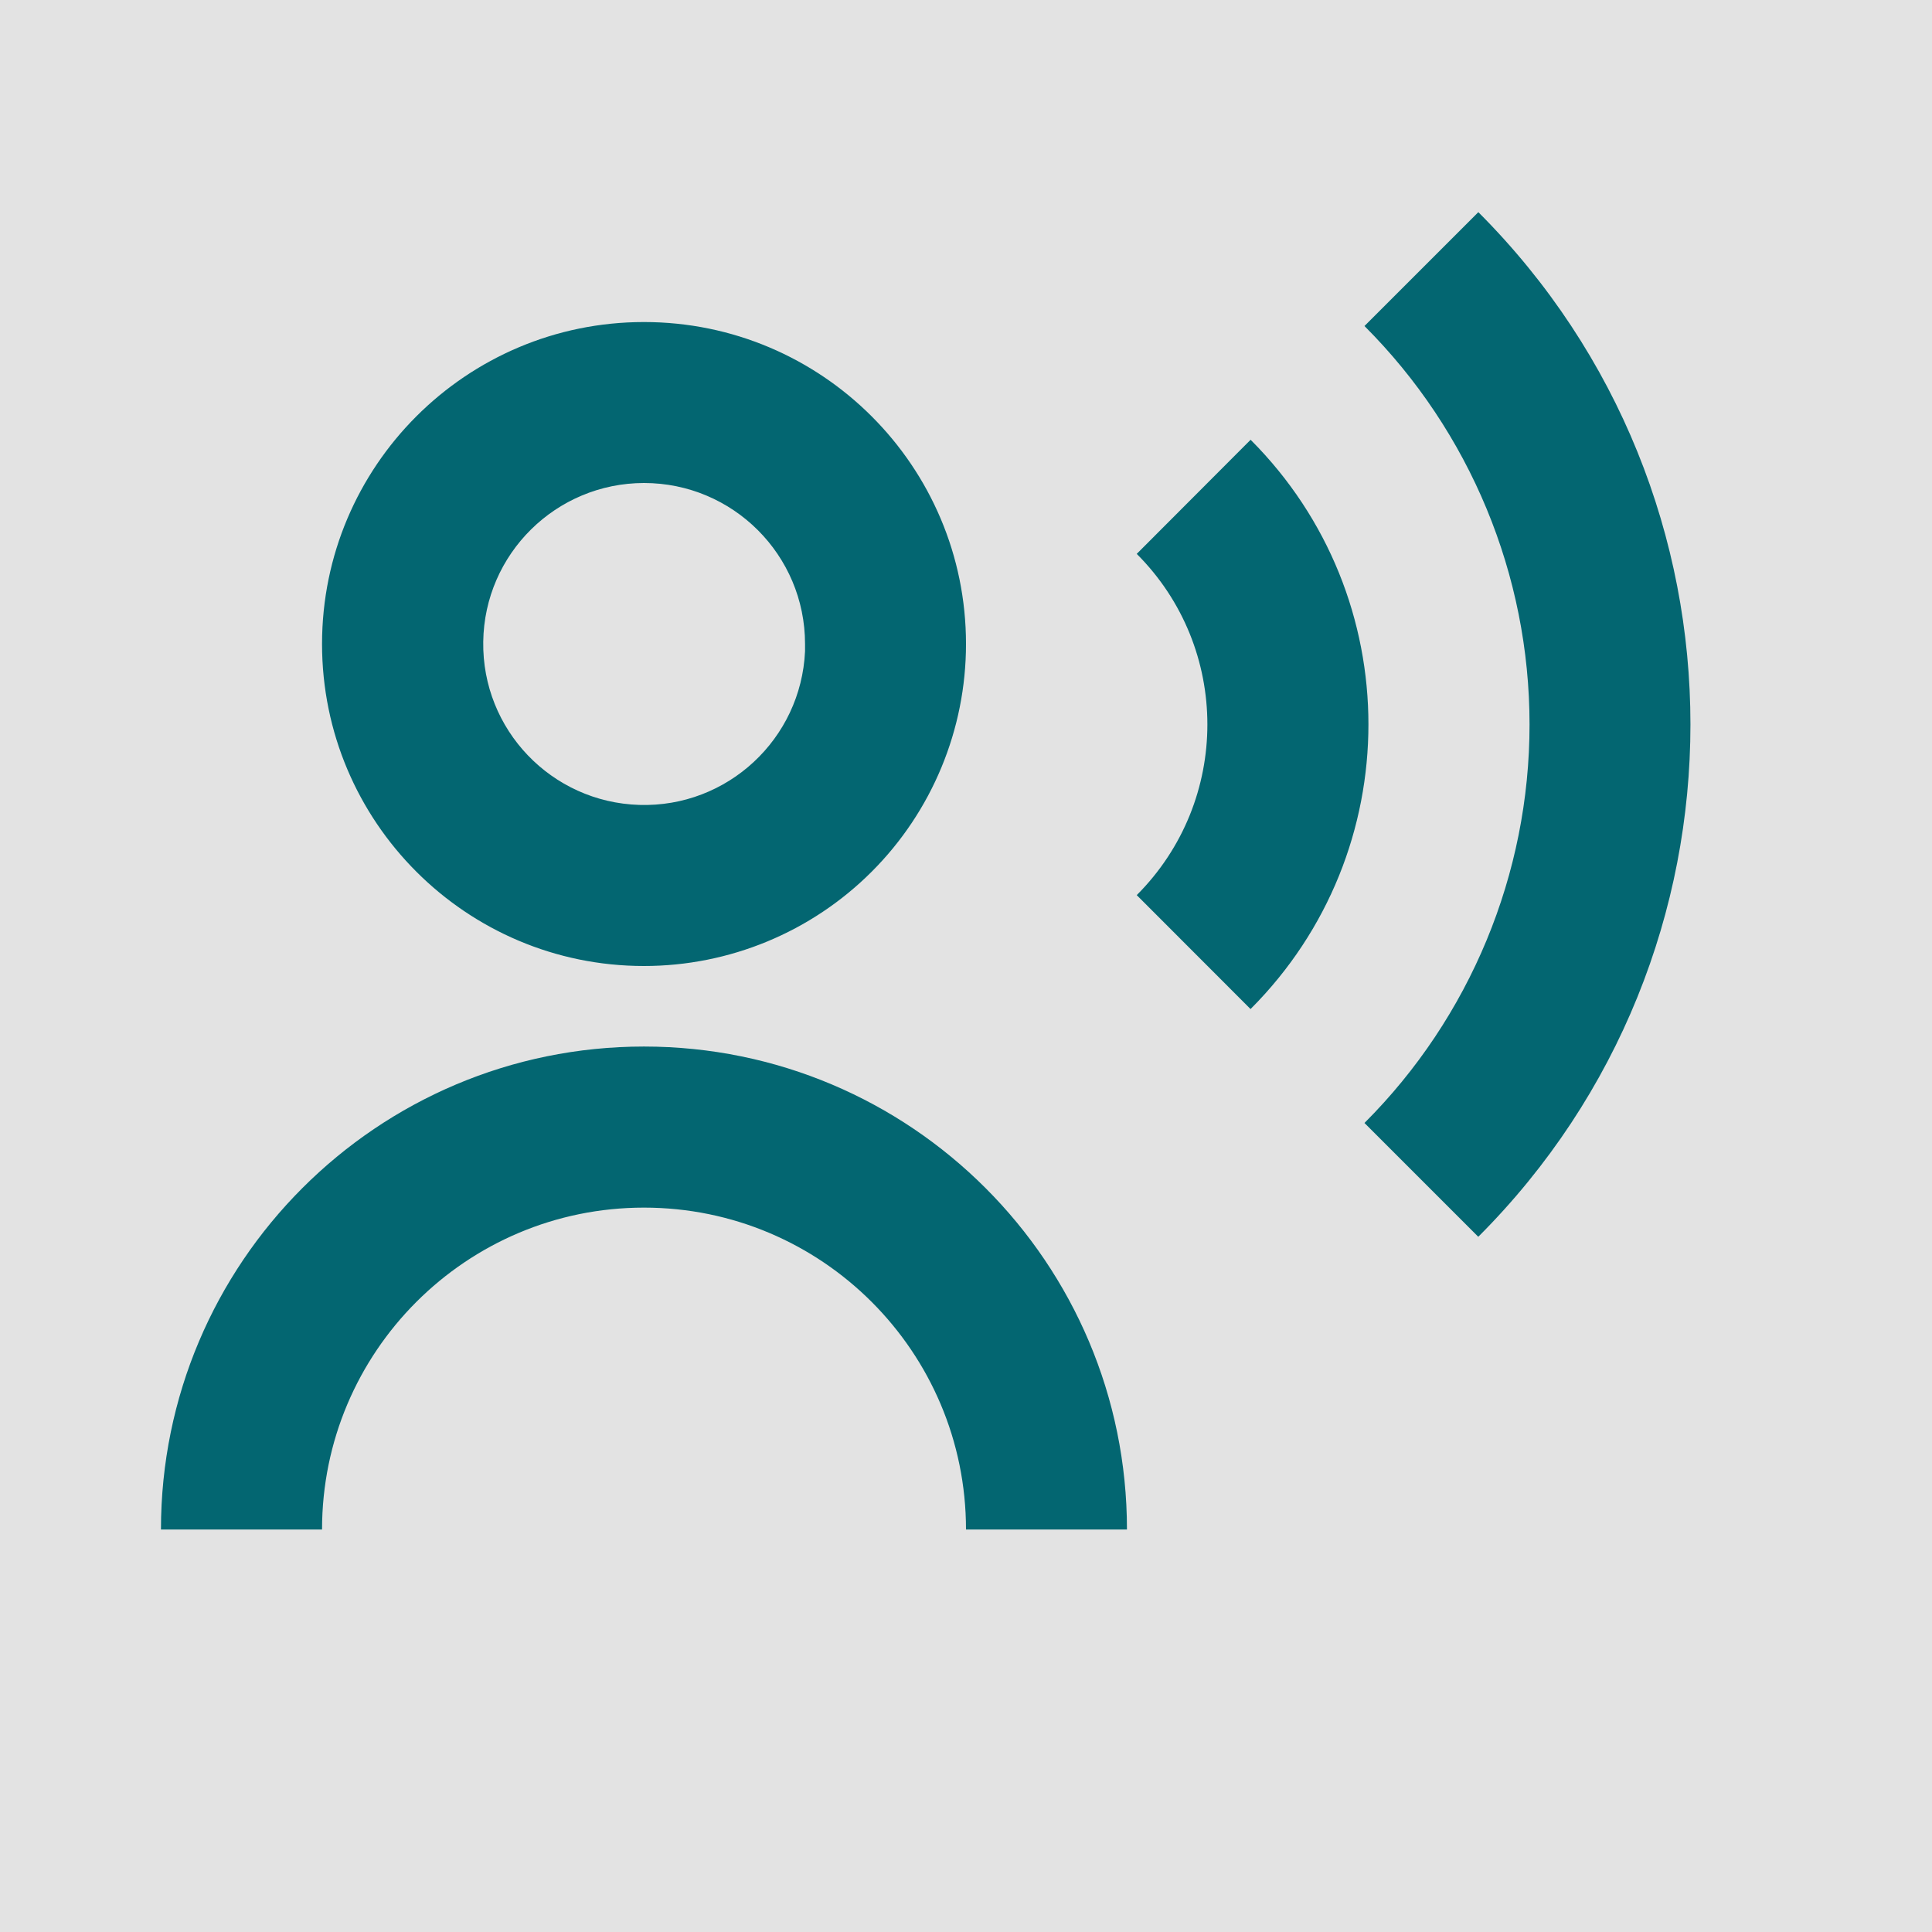 <?xml version="1.0" encoding="UTF-8"?><svg width="16" height="16" viewBox="0 0 16 16" fill="none" xmlns="http://www.w3.org/2000/svg">
<rect width="16" height="16" fill="#E3E3E3"/>
<path d="M2.667 12.667H1.333C1.333 10.458 3.124 8.667 5.333 8.667C7.542 8.667 9.333 10.458 9.333 12.667H8C8 11.195 6.806 10.001 5.333 10.001C3.861 10.001 2.667 11.195 2.667 12.667ZM12.243 10.243L11.3 9.3C12.175 8.425 12.667 7.238 12.667 6C12.667 4.762 12.175 3.575 11.3 2.7L12.243 1.757C14.585 4.1 14.585 7.899 12.243 10.242V10.243ZM10.357 8.357L9.414 7.413C10.194 6.632 10.194 5.367 9.414 4.587L10.357 3.642C11.658 4.944 11.658 7.054 10.357 8.356V8.357ZM5.333 8C3.861 8 2.667 6.806 2.667 5.333C2.667 3.861 3.861 2.667 5.333 2.667C6.806 2.667 8 3.861 8 5.333C8 6.041 7.719 6.719 7.219 7.219C6.719 7.719 6.041 8 5.333 8ZM5.333 4C4.605 4.001 4.012 4.586 4.002 5.314C3.991 6.043 4.567 6.644 5.295 6.666C6.023 6.688 6.634 6.121 6.667 5.393V5.66V5.333C6.667 4.597 6.07 4 5.333 4Z" fill="#036671"/>
</svg>
